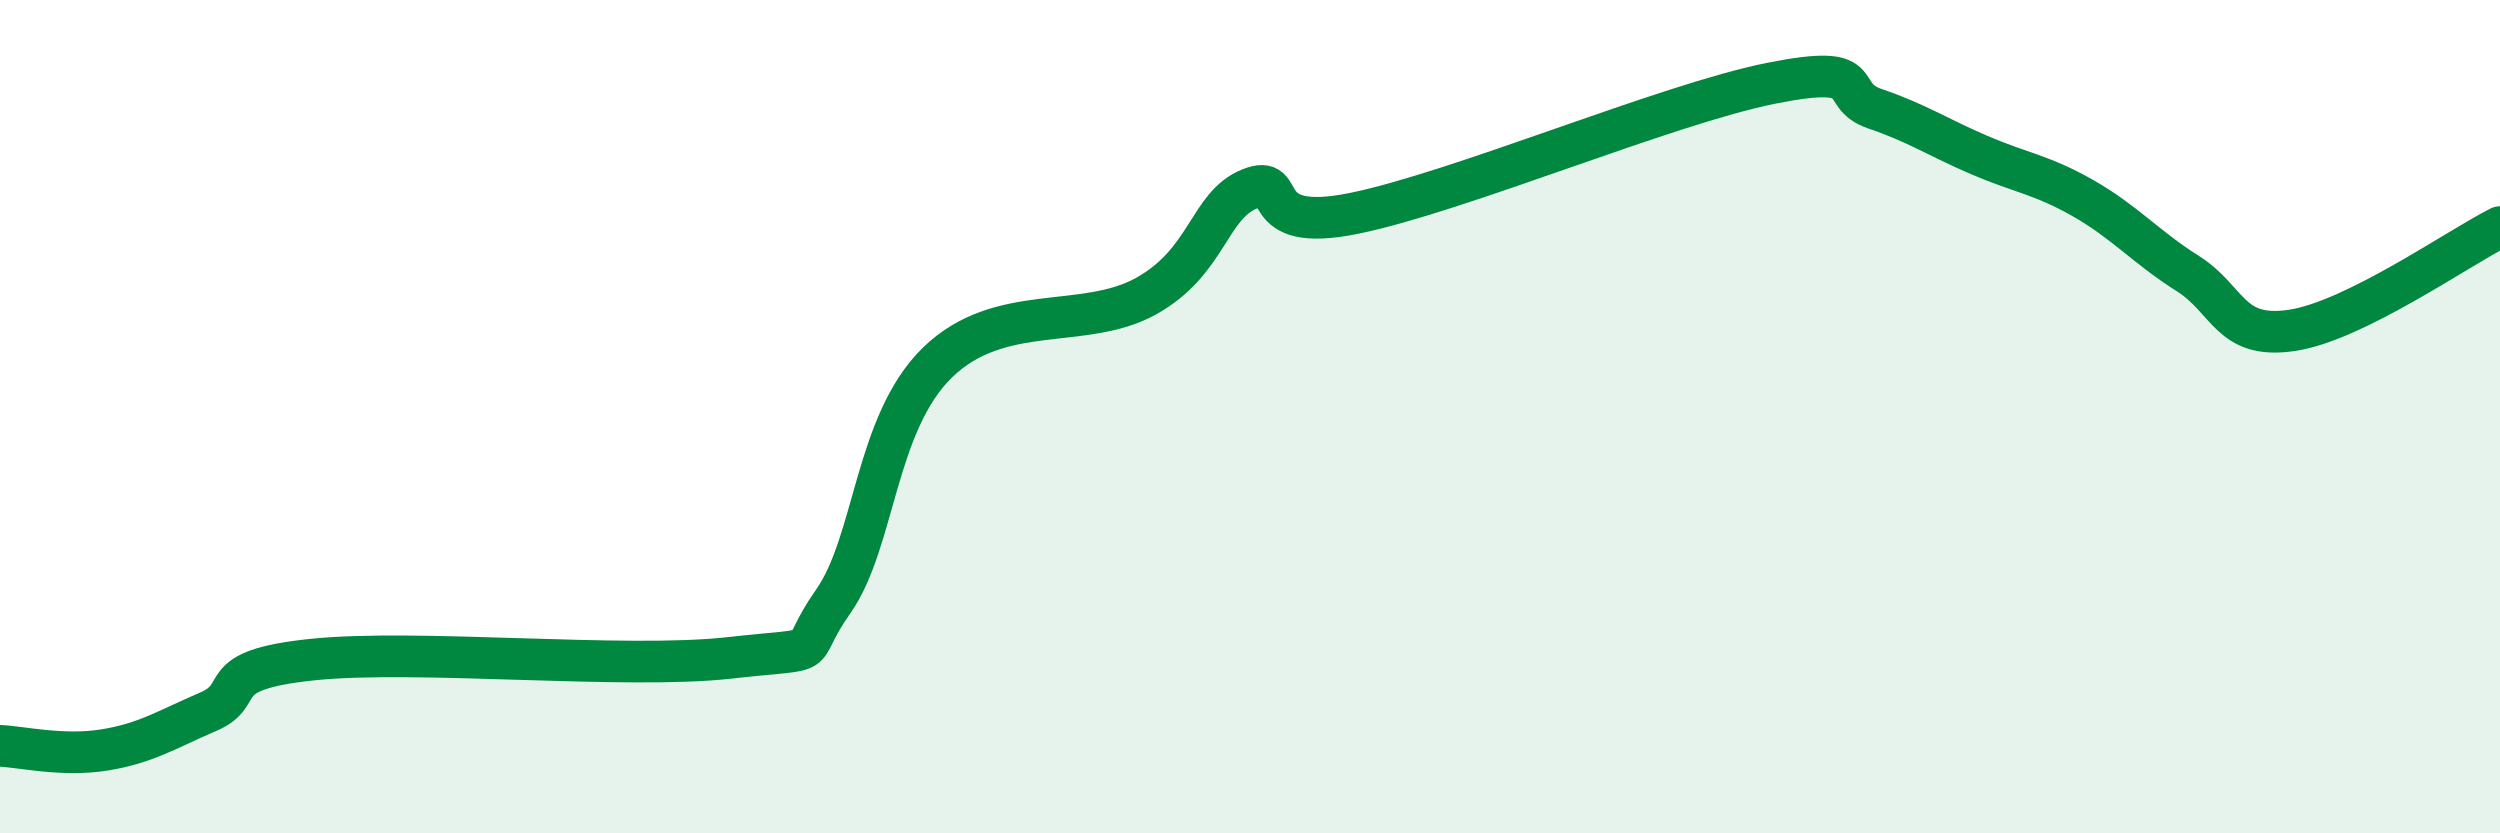 
    <svg width="60" height="20" viewBox="0 0 60 20" xmlns="http://www.w3.org/2000/svg">
      <path
        d="M 0,17.9 C 0.5,17.92 1.5,18.16 2.5,18 C 3.5,17.84 4,17.51 5,17.08 C 6,16.65 5,16.09 7.5,15.83 C 10,15.57 15,16.07 17.5,15.79 C 20,15.51 19,15.85 20,14.43 C 21,13.01 21,10.16 22.5,8.7 C 24,7.24 26,7.94 27.5,7.11 C 29,6.28 29,4.93 30,4.53 C 31,4.13 30,5.63 32.5,5.12 C 35,4.61 40,2.5 42.5,2 C 45,1.5 44,2.27 45,2.61 C 46,2.95 46.5,3.29 47.5,3.72 C 48.5,4.15 49,4.19 50,4.76 C 51,5.33 51.5,5.93 52.5,6.56 C 53.5,7.19 53.5,8.15 55,7.93 C 56.5,7.71 59,5.95 60,5.45L60 20L0 20Z"
        fill="#008740"
        opacity="0.1"
        stroke-linecap="round"
        stroke-linejoin="round"
      />
      <path
        d="M 0,17.9 C 0.5,17.92 1.5,18.16 2.5,18 C 3.5,17.84 4,17.51 5,17.08 C 6,16.65 5,16.09 7.5,15.83 C 10,15.57 15,16.07 17.5,15.79 C 20,15.51 19,15.85 20,14.43 C 21,13.01 21,10.16 22.5,8.7 C 24,7.24 26,7.94 27.5,7.11 C 29,6.28 29,4.93 30,4.53 C 31,4.13 30,5.63 32.5,5.12 C 35,4.61 40,2.5 42.5,2 C 45,1.5 44,2.27 45,2.61 C 46,2.95 46.5,3.29 47.5,3.72 C 48.5,4.15 49,4.19 50,4.76 C 51,5.33 51.5,5.93 52.5,6.56 C 53.5,7.19 53.5,8.15 55,7.93 C 56.5,7.71 59,5.95 60,5.45"
        stroke="#008740"
        stroke-width="1"
        fill="none"
        stroke-linecap="round"
        stroke-linejoin="round"
      />
    </svg>
  